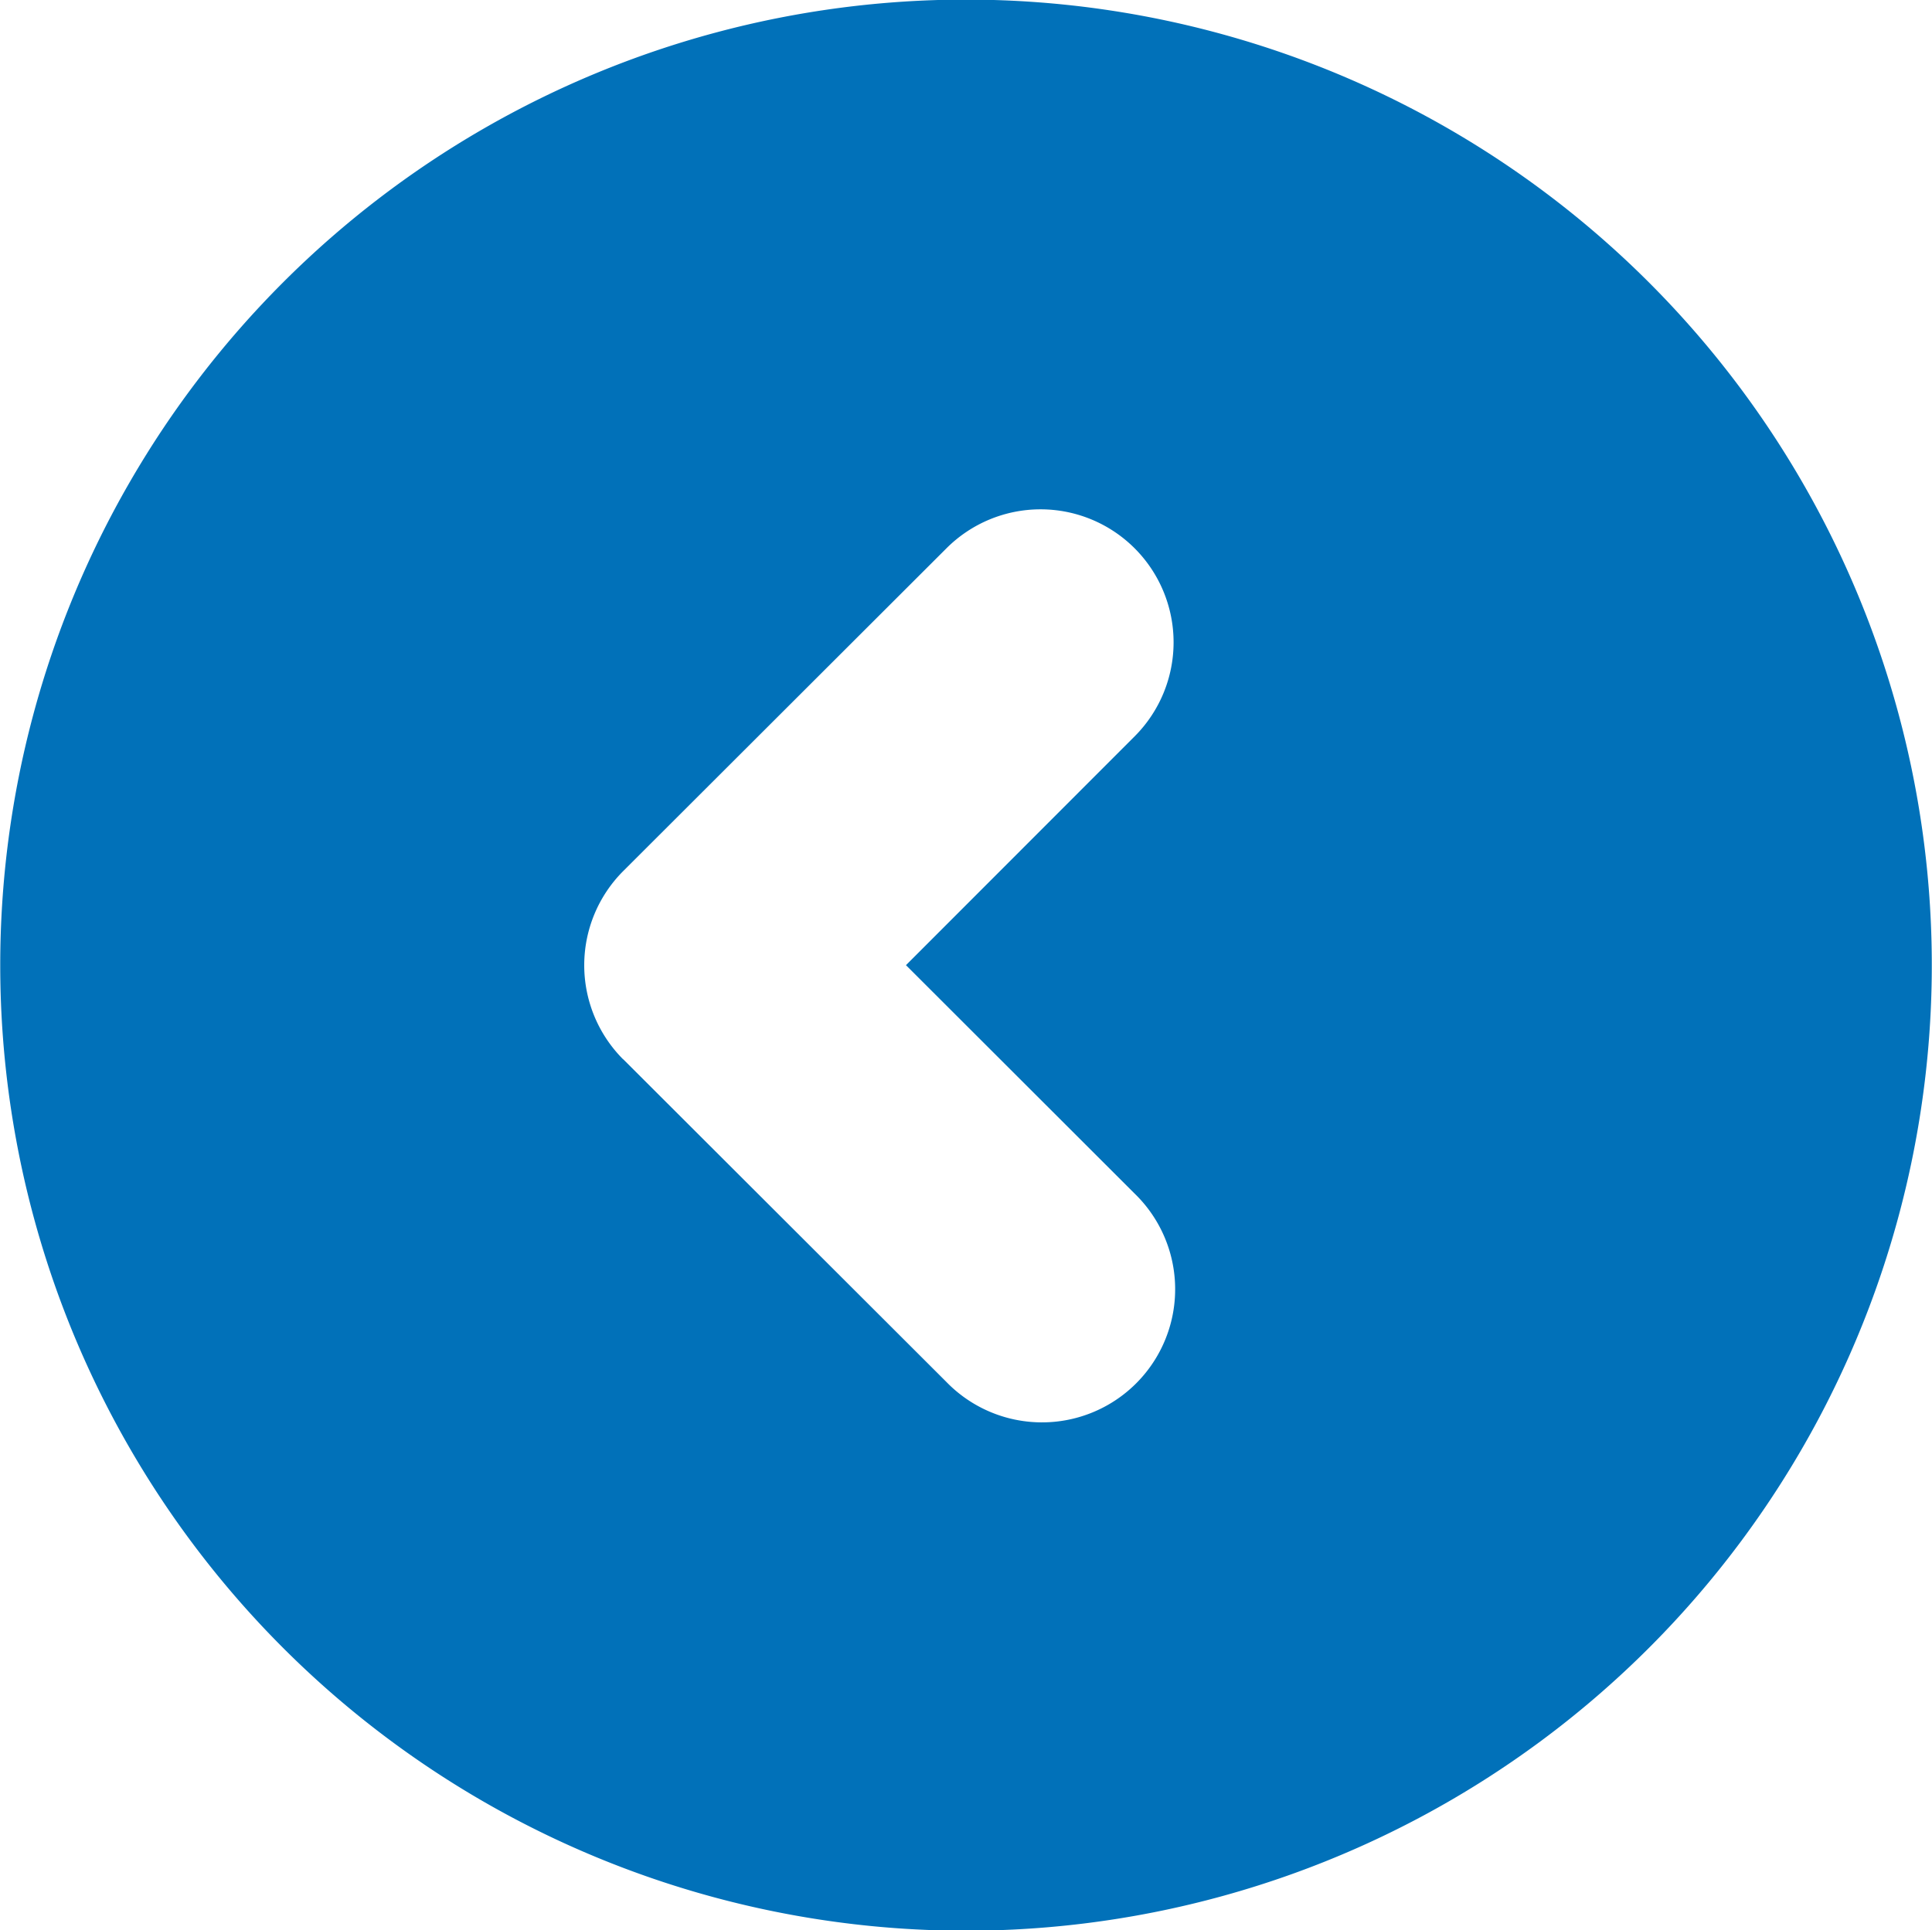 <svg xmlns="http://www.w3.org/2000/svg" width="49.031" height="49" viewBox="0 0 49.031 49">
  <defs>
    <style>
      .cls-1 {
        fill: #0171b9;
        fill-rule: evenodd;
      }
    </style>
  </defs>
  <path id="Shape_50_copy_9" data-name="Shape 50 copy 9" class="cls-1" d="M287.018,1419.49A24.51,24.51,0,1,1,262.506,1444,24.508,24.508,0,0,1,287.018,1419.49Zm-8.7,26.9,8.2,8.19a3.38,3.38,0,1,0,4.779-4.78l-5.805-5.8,5.805-5.81a3.376,3.376,0,0,0-4.779-4.77l-8.2,8.19A3.382,3.382,0,0,0,278.314,1446.39Z" transform="translate(-262.5 -1419.5)"/>
</svg>
